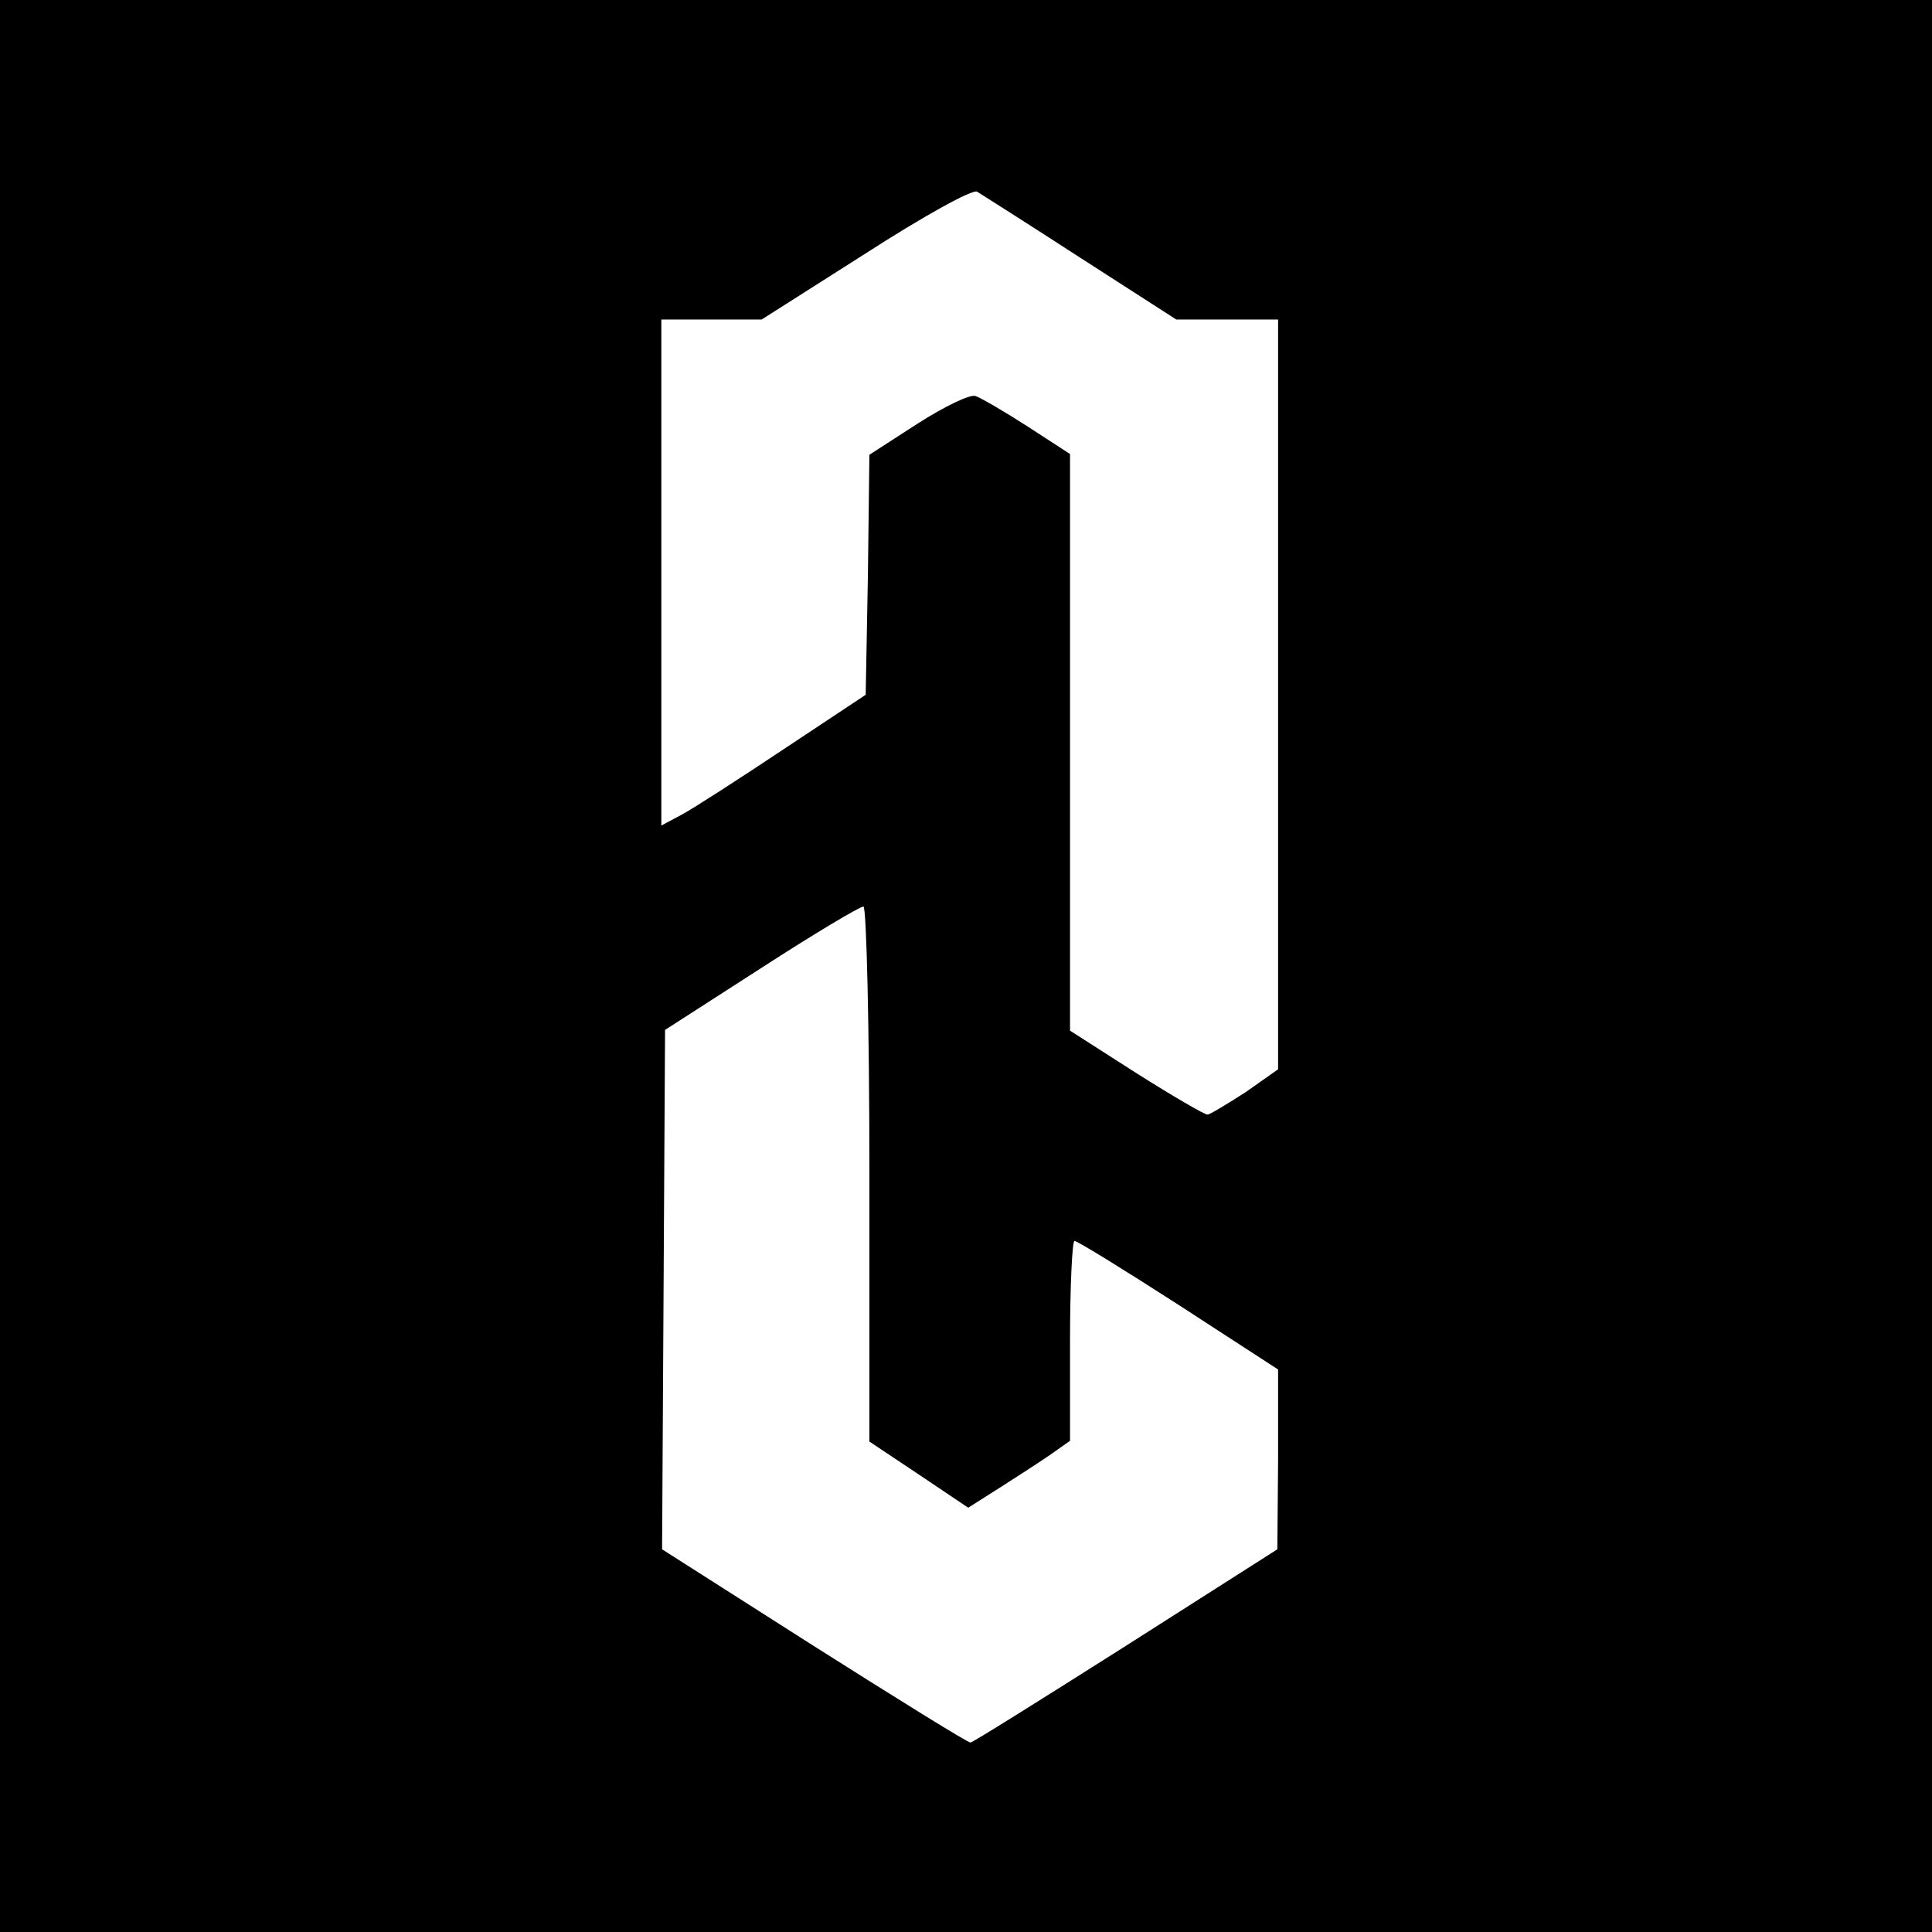 <?xml version="1.0" standalone="no"?>
<!DOCTYPE svg PUBLIC "-//W3C//DTD SVG 20010904//EN"
 "http://www.w3.org/TR/2001/REC-SVG-20010904/DTD/svg10.dtd">
<svg version="1.0" xmlns="http://www.w3.org/2000/svg"
 width="260pt" height="260pt" viewBox="0 0 260 260"
 preserveAspectRatio="xMidYMid meet">
<g transform="translate(0,260) scale(0.1,-0.1)"
fill="#000000" stroke="none">
<path d="M0 1300 l0 -1300 1300 0 1300 0 0 1300 0 1300 -1300 0 -1300 0 0
-1300z m1454 953 l129 -83 69 0 68 0 0 -505 0 -504 -44 -31 c-25 -16 -48 -30
-51 -30 -4 0 -47 25 -96 56 l-89 57 0 388 0 388 -57 37 c-31 20 -62 38 -70 41
-7 3 -42 -14 -78 -37 l-65 -42 -2 -162 -3 -161 -110 -73 c-60 -40 -122 -80
-137 -88 l-28 -15 0 341 0 340 68 0 67 0 140 89 c76 49 144 87 150 83 5 -3 68
-43 139 -89z m-284 -1233 l0 -360 66 -44 67 -45 41 26 c22 14 53 34 69 45 l27
19 0 135 c0 74 3 134 6 134 4 0 67 -39 140 -86 l134 -87 0 -121 -1 -121 -204
-130 c-112 -71 -206 -130 -209 -130 -4 0 -99 59 -211 130 l-204 130 2 349 2
350 129 83 c71 46 133 83 138 83 4 0 8 -162 8 -360z"/>
</g>
</svg>
